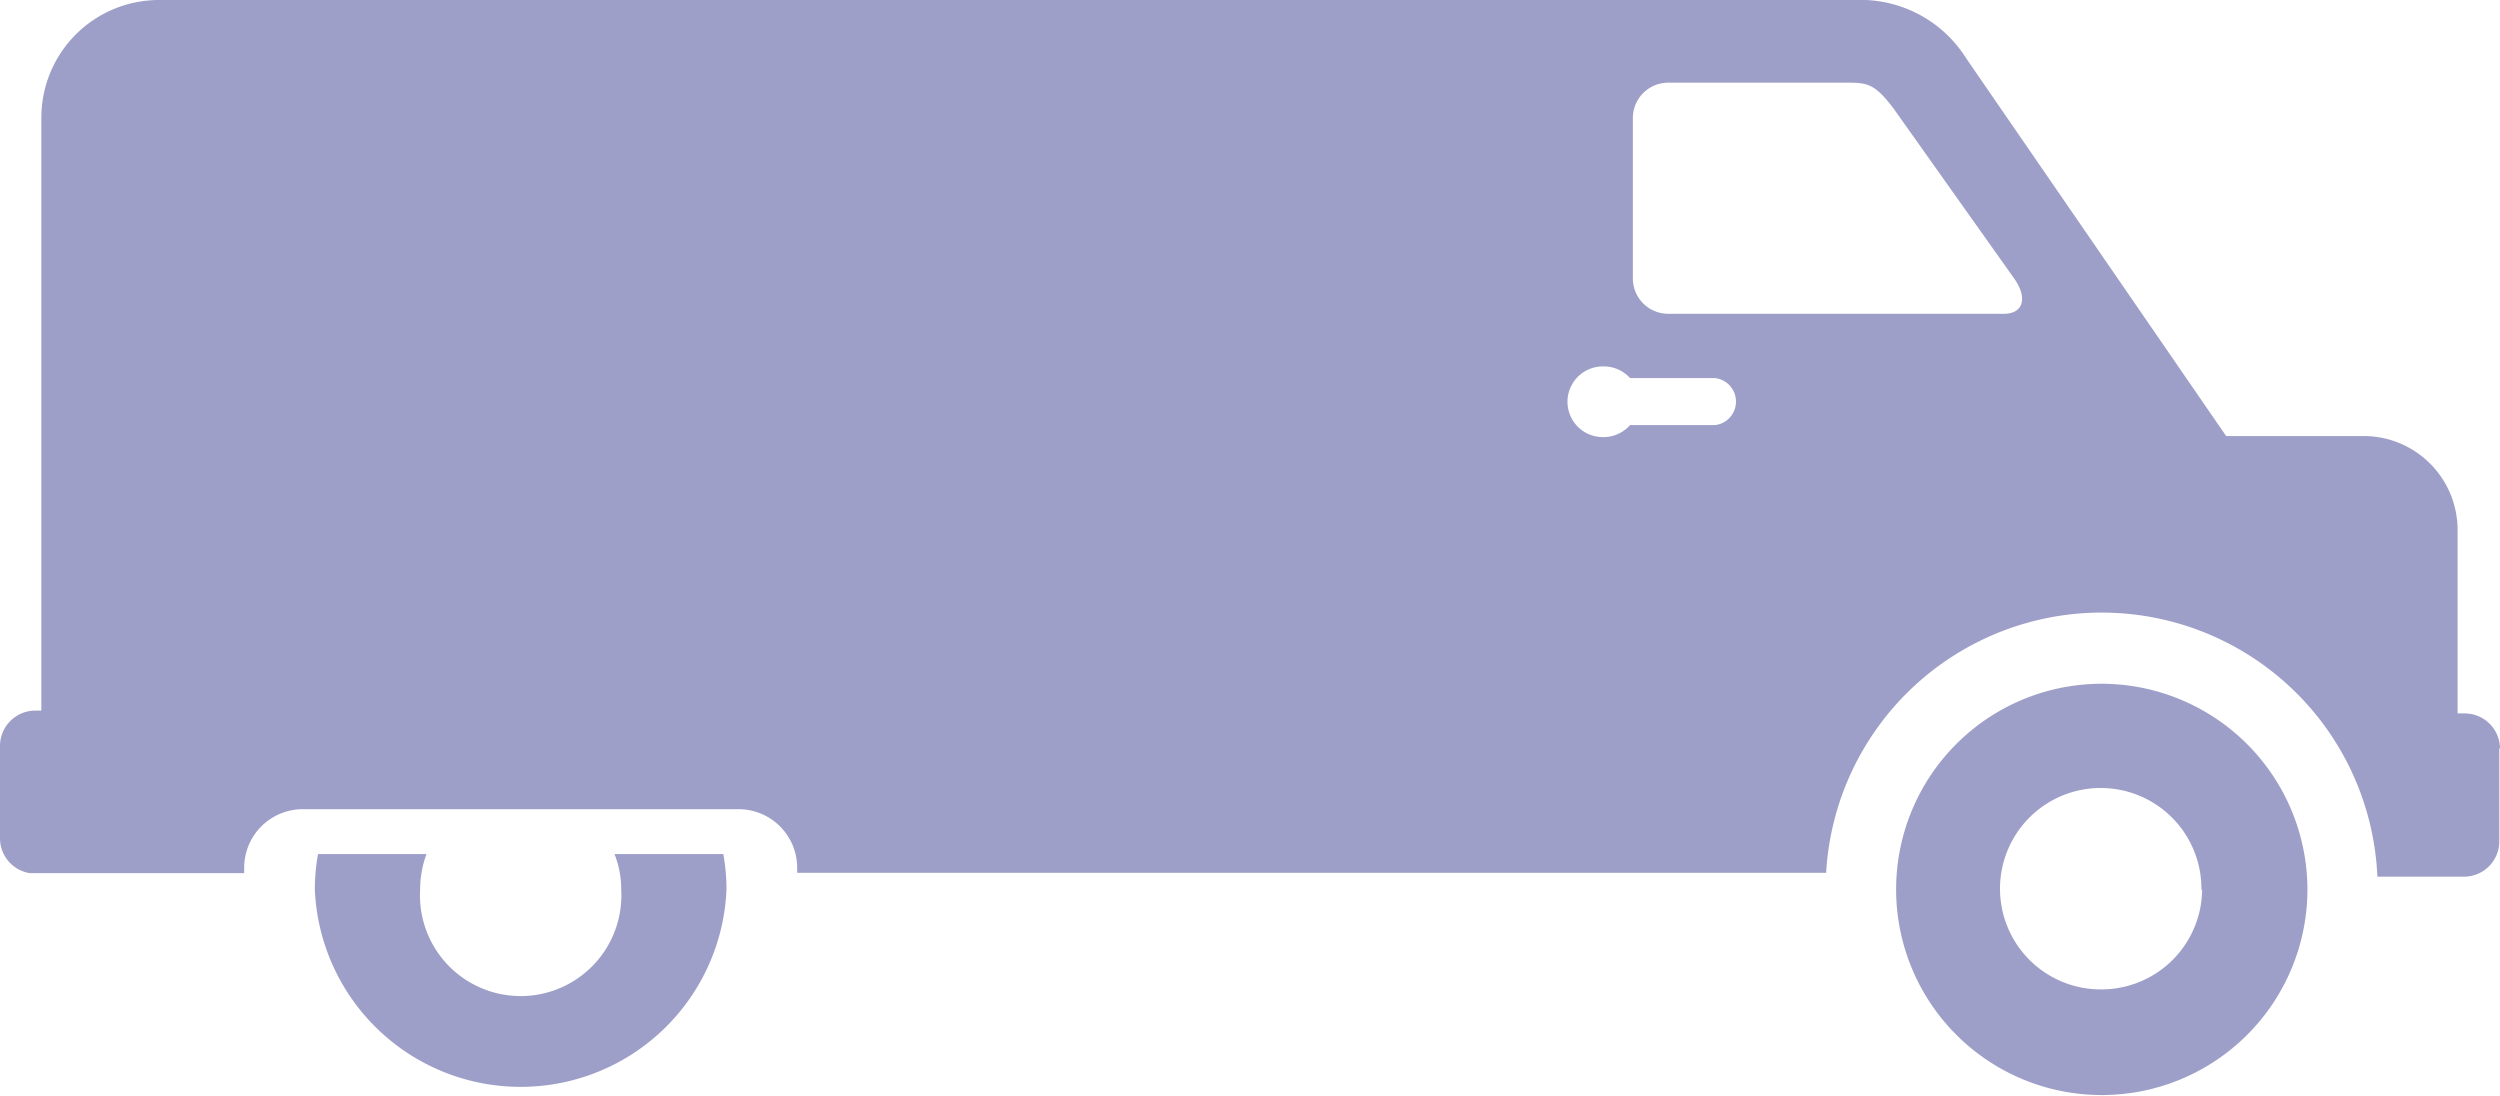 <?xml version="1.0" encoding="UTF-8"?> <svg xmlns="http://www.w3.org/2000/svg" viewBox="0 0 70.75 31.01"> <defs> <style>.cls-1{fill:#9e9fc8;}</style> </defs> <g id="Layer_2" data-name="Layer 2"> <g id="_1" data-name="1"> <path class="cls-1" d="M20.47,24.17a5.69,5.69,0,0,1,.09,1,5.83,5.83,0,0,1-11.65,0,5.69,5.69,0,0,1,.09-1h3.07a2.88,2.88,0,0,0-.18,1,2.85,2.85,0,1,0,5.69,0,2.68,2.68,0,0,0-.19-1Zm44.83,1a5.82,5.82,0,1,1-5.82-5.82A5.83,5.83,0,0,1,65.3,25.19Zm-3,0A2.85,2.85,0,1,0,59.48,28,2.85,2.85,0,0,0,62.32,25.19Zm8.43-4v2.64a1,1,0,0,1-1,1H67.28a7.81,7.81,0,0,0-15.6-.11H22.56v-.15A1.66,1.66,0,0,0,20.9,22.9H8.57a1.66,1.66,0,0,0-1.66,1.66v.15H.84a1,1,0,0,1-.84-1V21.11a1,1,0,0,1,1-1h.17V3.33A3.33,3.33,0,0,1,4.51,0h48a3.53,3.53,0,0,1,3.14,1.66L63,12.34h3.92A2.66,2.66,0,0,1,69.55,15v5.19h.19A1,1,0,0,1,70.75,21.19ZM48.54,10.7H46.13a1,1,0,0,0-.77-.33,1,1,0,0,0,0,2,1,1,0,0,0,.77-.34h2.41A.67.67,0,0,0,48.54,10.7ZM57,7.88,53.58,3.06c-.51-.67-.72-.72-1.27-.72h-5.1a1,1,0,0,0-1,1V7.88a1,1,0,0,0,1,1h9.5C57.26,8.88,57.39,8.43,57,7.88Z"></path> </g> </g> </svg> 